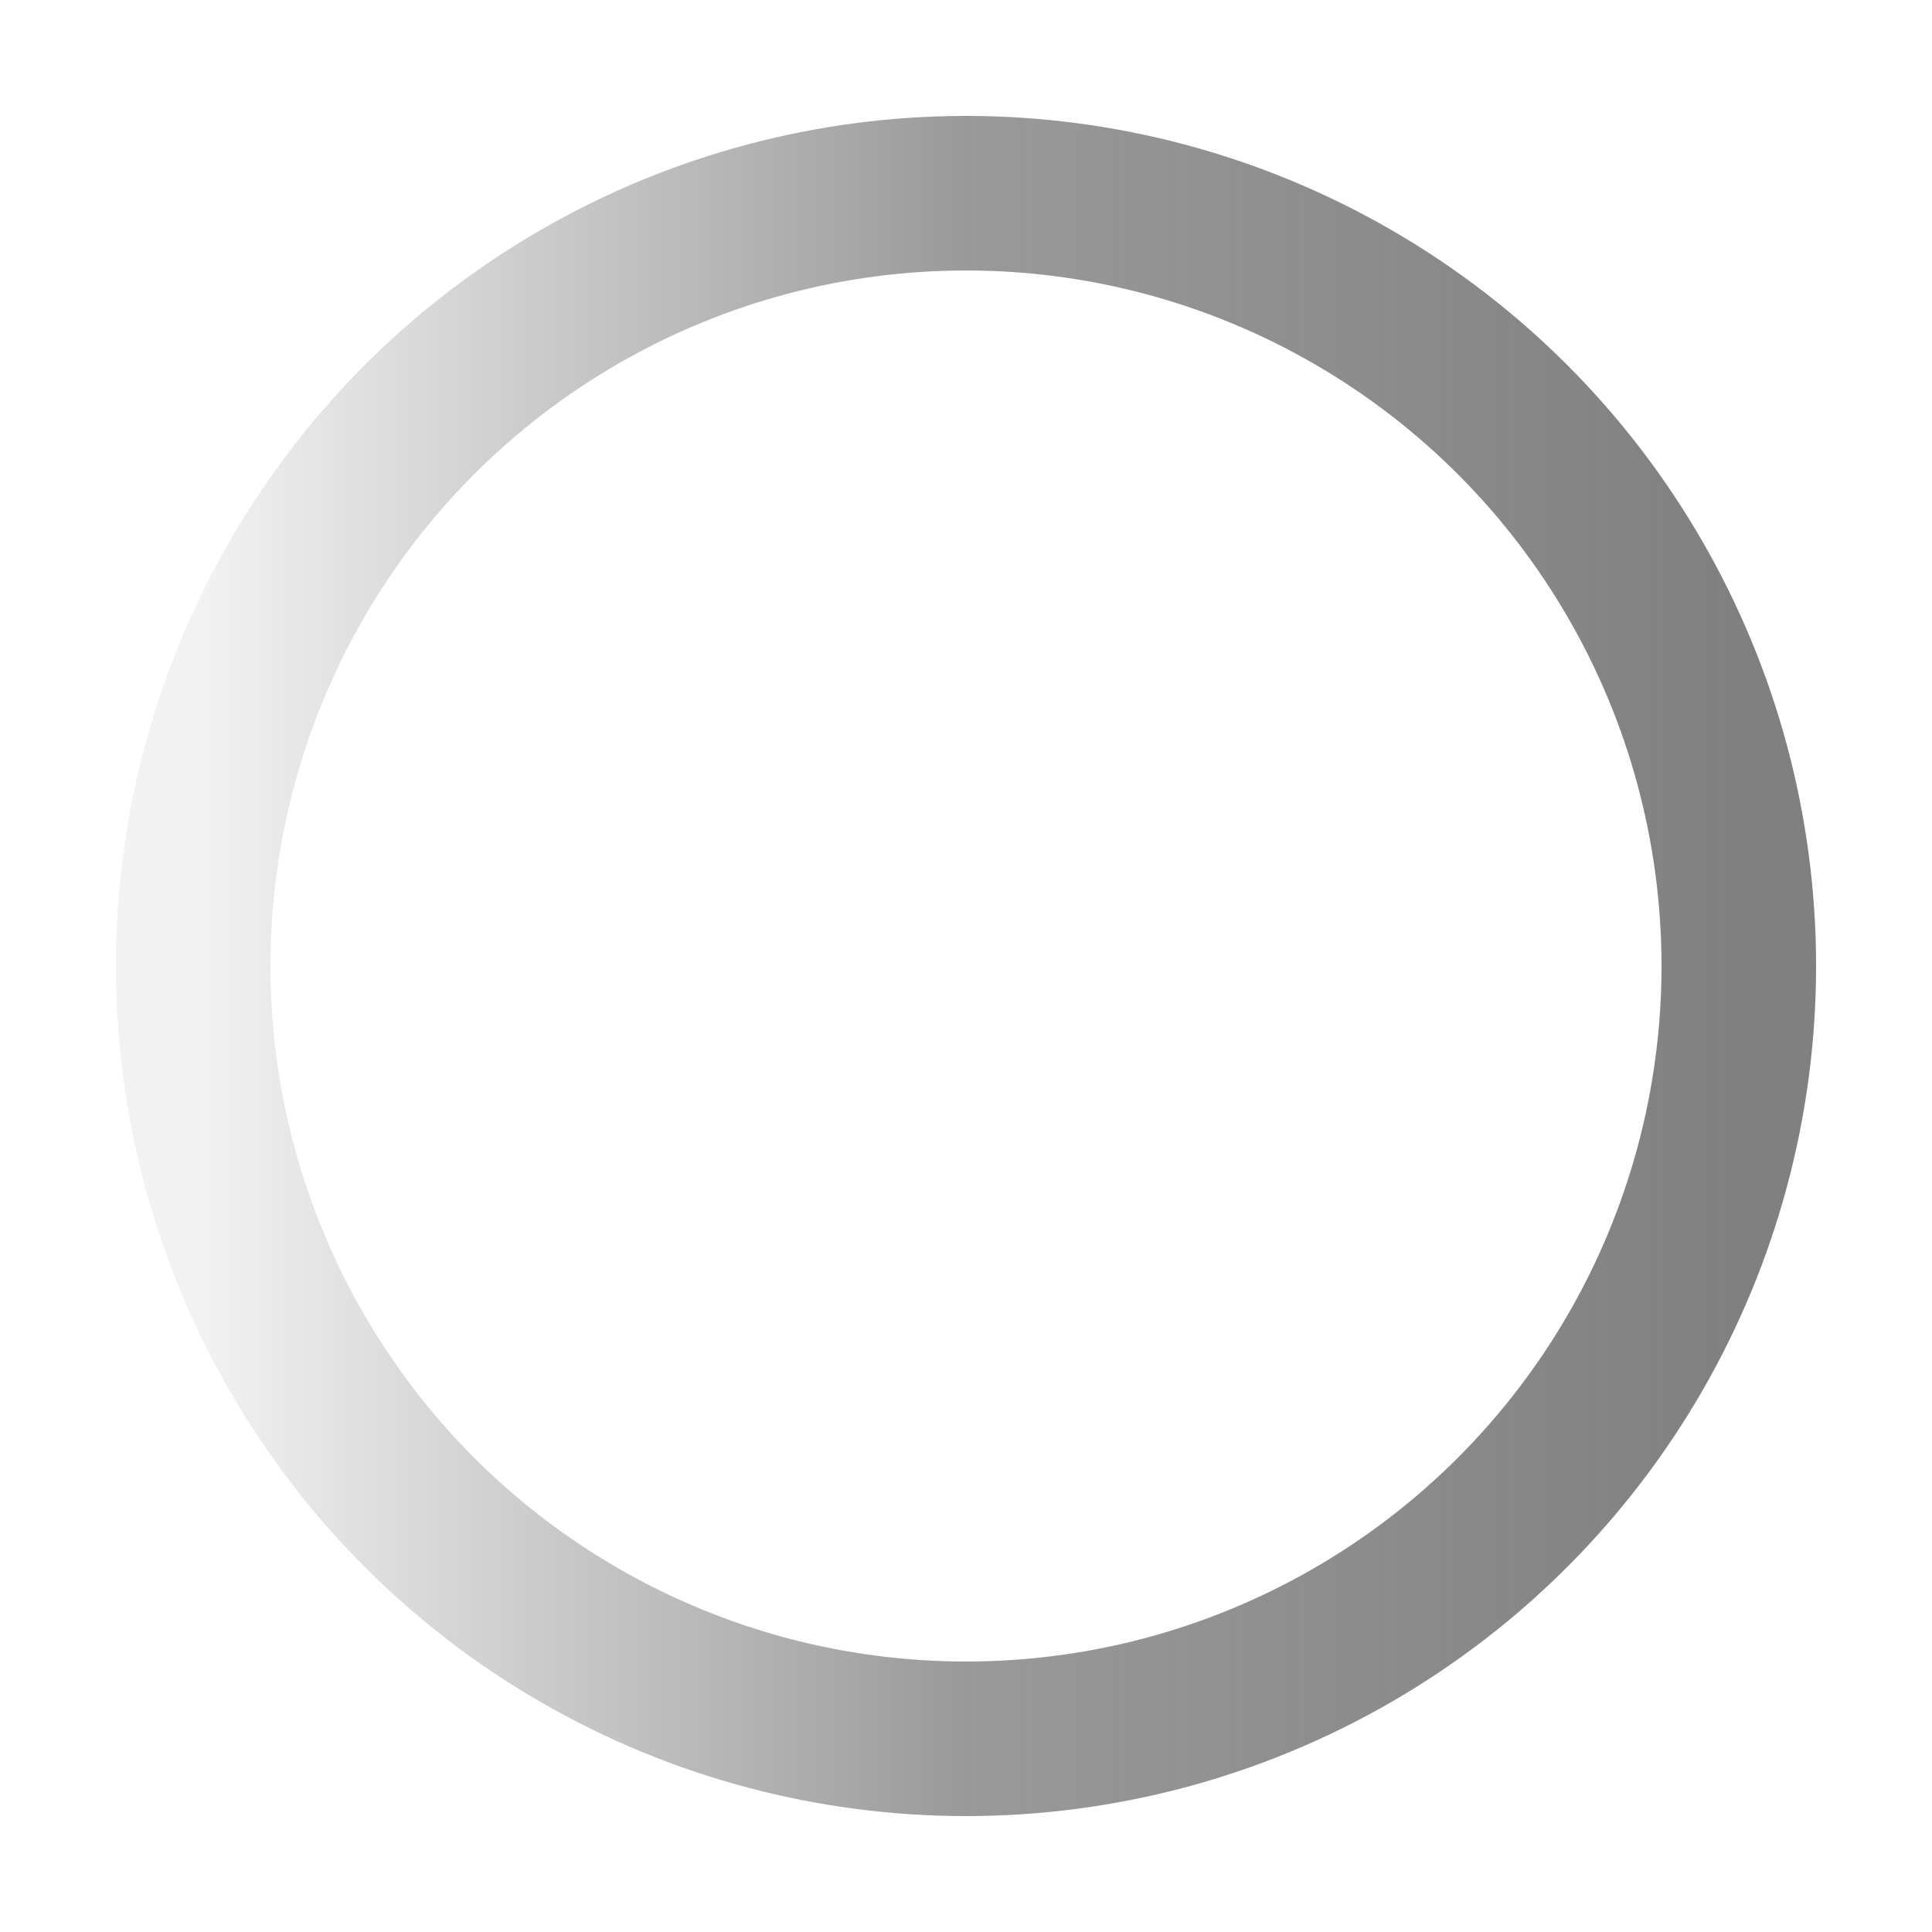<svg xmlns="http://www.w3.org/2000/svg" viewBox="0 0 100 100">
  <defs>
    <linearGradient id="gradient" x1="0%" y1="0%" x2="100%" y2="0%">
      <stop offset="0%" style="stop-color:#808080;stop-opacity:0.1" />
      <stop offset="50%" style="stop-color:#808080;stop-opacity:0.8" />
      <stop offset="100%" style="stop-color:#808080" />
    </linearGradient>
  </defs>
  <circle 
    cx="50" 
    cy="50" 
    r="40" 
    stroke="url(#gradient)"
    stroke-width="8"
    fill="none"
    stroke-linecap="round">
    <animateTransform
      attributeName="transform"
      type="rotate"
      from="0 50 50"
      to="360 50 50"
      dur="1s"
      repeatCount="indefinite" />
  </circle>
</svg>
